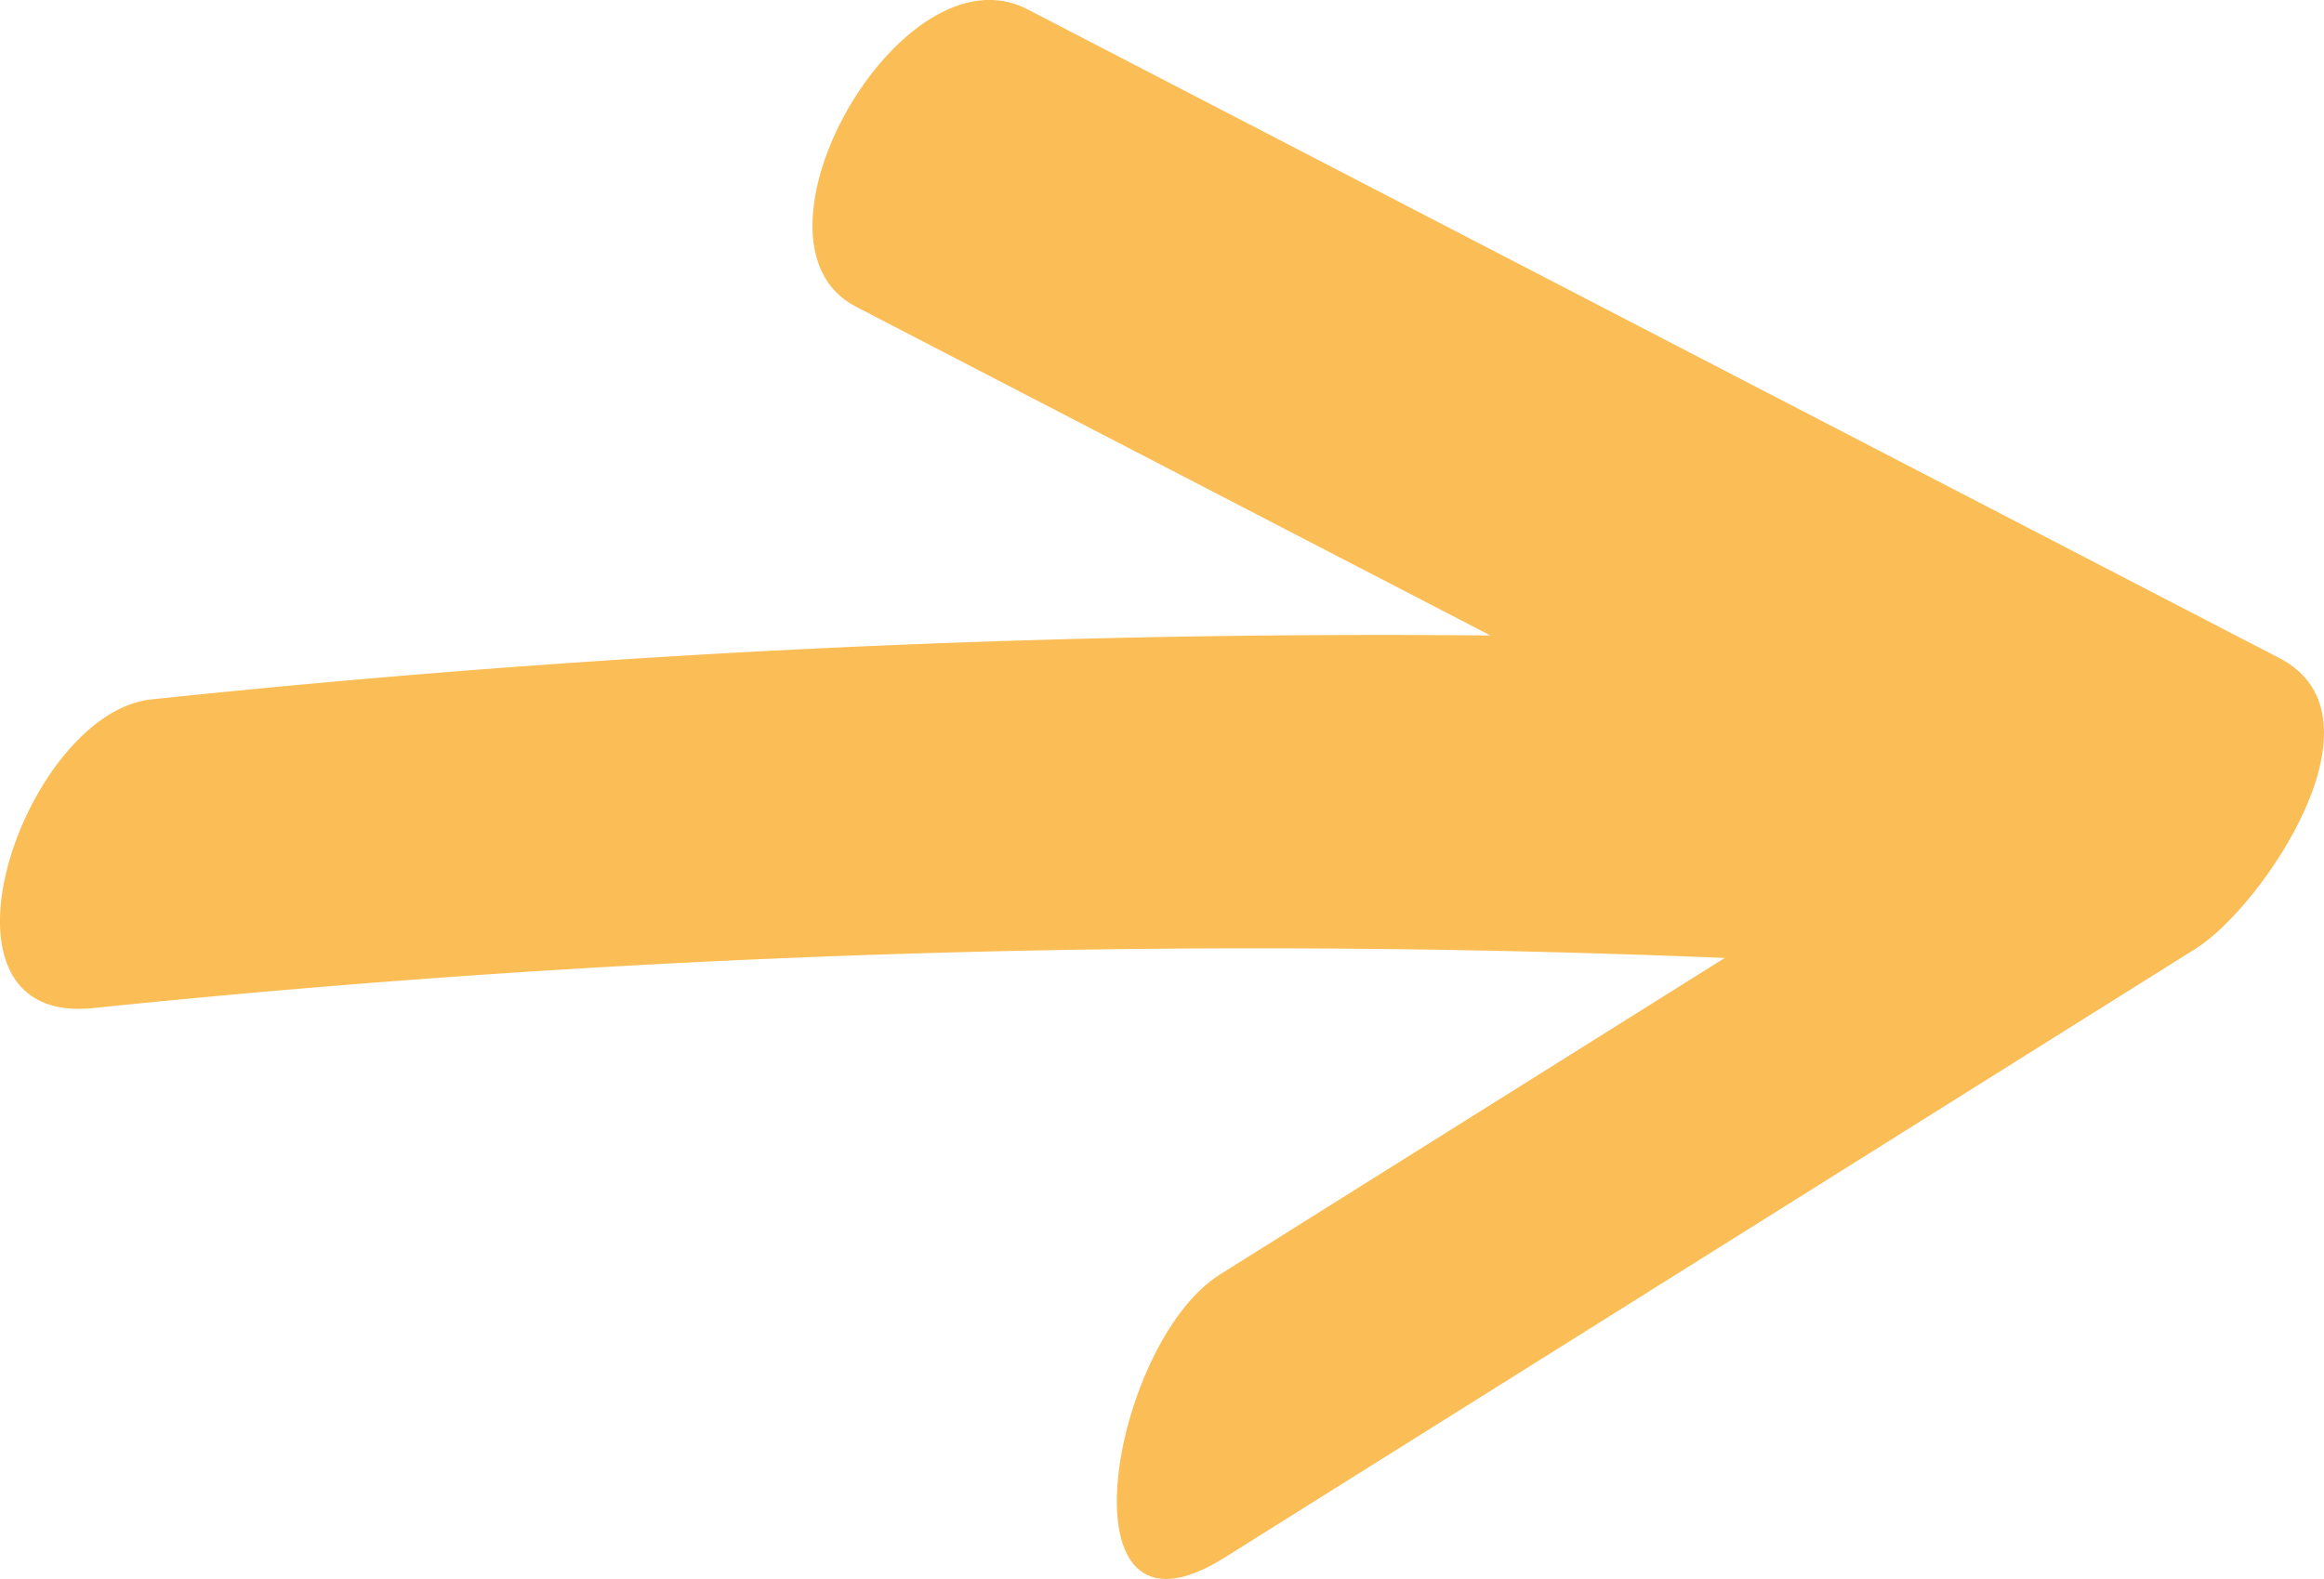 <svg id="Calque_1" data-name="Calque 1" xmlns="http://www.w3.org/2000/svg" width="50.764" height="34.5" viewBox="0 0 50.764 34.5">
  <defs>
    <style>
      .cls-1 {
        fill: #fbbe56;
      }
    </style>
  </defs>
  <path class="cls-1" d="M537.696,256.205a247.929,247.929,0,0,1,37.158-1.027c2.916.135,5.845-6.71,2.58-6.861a256.536,256.536,0,0,0-38.467,1.144c-2.782.289-5.155,7.148-1.271,6.744Z" transform="translate(-535.658 -234.18)"/>
  <path class="cls-1" d="M554.347,240.877l27.355,14.18,1.823-6.34-21.221,13.31c-2.383,1.494-3.603,8.509.104,6.184l21.221-13.31c1.411-.885,4.303-5.054,1.823-6.34l-27.355-14.18c-2.752-1.427-6.453,5.094-3.75,6.495Z" transform="translate(-535.658 -234.18)"/>
</svg>
